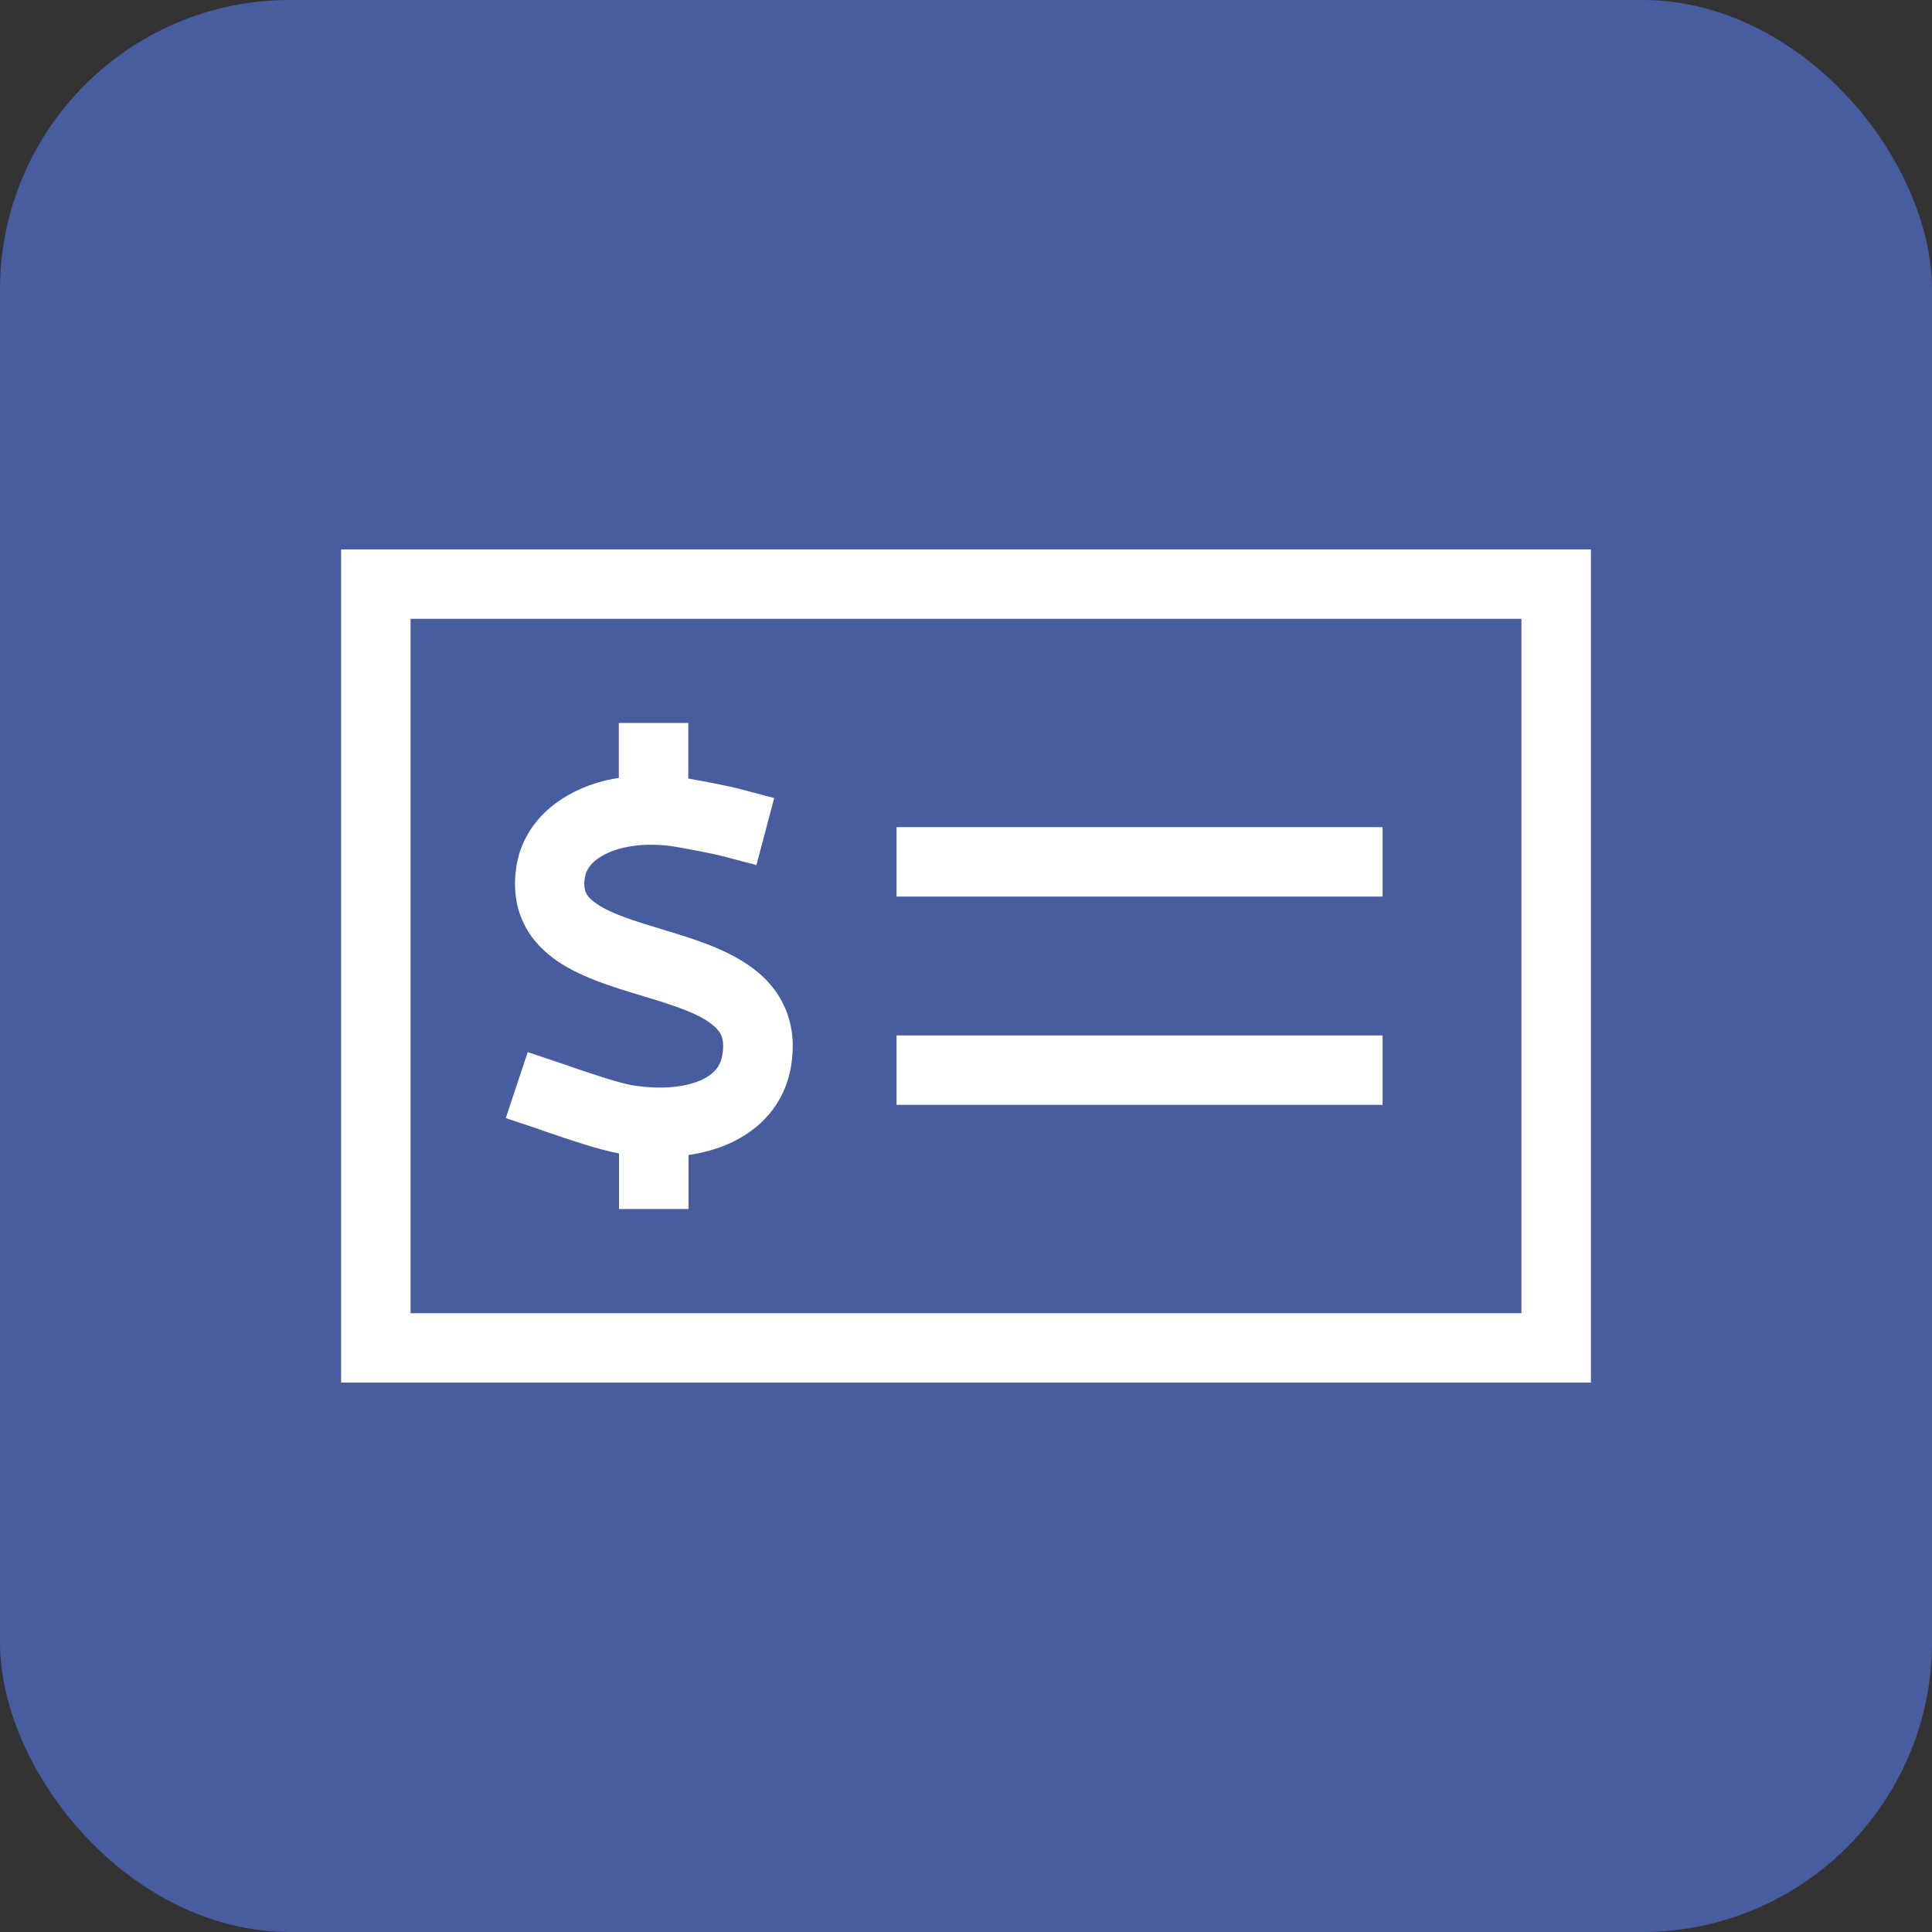 <svg xmlns="http://www.w3.org/2000/svg" fill="none" viewBox="0 0 40 40" height="40" width="40">
<rect x="0" y="0" width="40" height="40" fill="#333333" stroke="none"/>
<rect fill="#475D9F" rx="6" height="40" width="40"></rect>
<g clip-path="url(#clip0_726_2692)">
<path fill="white" d="M8.5 12.812V27.188H31.5V12.812H8.5ZM7.062 11.375H8.5H31.5H32.938V12.812V27.188V28.625H31.5H8.5H7.062V27.188V12.812V11.375ZM28.625 21.438V22.875H18.562V21.438H28.625ZM18.562 17.125H28.625V18.562H18.562V17.125ZM14.25 15.688V16.119C14.515 16.164 15.104 16.276 15.333 16.339L16.029 16.523L15.661 17.911L14.964 17.727C14.785 17.677 14.169 17.561 13.972 17.529C13.396 17.439 12.911 17.511 12.583 17.66C12.26 17.808 12.139 17.997 12.112 18.154C12.08 18.338 12.107 18.432 12.134 18.486C12.161 18.549 12.224 18.625 12.359 18.715C12.66 18.922 13.127 19.066 13.751 19.254L13.778 19.263C14.331 19.43 15.032 19.641 15.553 20.023C15.836 20.225 16.092 20.499 16.253 20.867C16.415 21.24 16.451 21.649 16.375 22.089C16.24 22.875 15.719 23.41 15.059 23.693C14.807 23.8 14.537 23.872 14.255 23.913V24.312V25.031H12.817V24.312V23.881C12.395 23.805 11.757 23.585 11.361 23.45C11.281 23.423 11.213 23.401 11.155 23.378L10.472 23.149L10.926 21.783L11.609 22.012C11.694 22.04 11.788 22.071 11.883 22.107C12.309 22.251 12.812 22.421 13.1 22.471C13.697 22.565 14.178 22.507 14.493 22.372C14.785 22.246 14.919 22.071 14.955 21.842C14.991 21.631 14.964 21.514 14.933 21.438C14.901 21.361 14.834 21.276 14.704 21.181C14.412 20.966 13.954 20.818 13.334 20.629L13.244 20.602C12.709 20.44 12.049 20.243 11.55 19.906C11.272 19.717 11.002 19.456 10.836 19.102C10.665 18.738 10.625 18.333 10.697 17.907C10.827 17.156 11.357 16.631 11.99 16.348C12.242 16.231 12.521 16.15 12.812 16.105V15.688V14.969H14.25V15.688Z"></path>
</g>
<defs>
<clipPath id="clip0_726_2692">
<rect transform="translate(7.062 8.5)" fill="white" height="23" width="25.875"></rect>
</clipPath>
</defs>
</svg>
